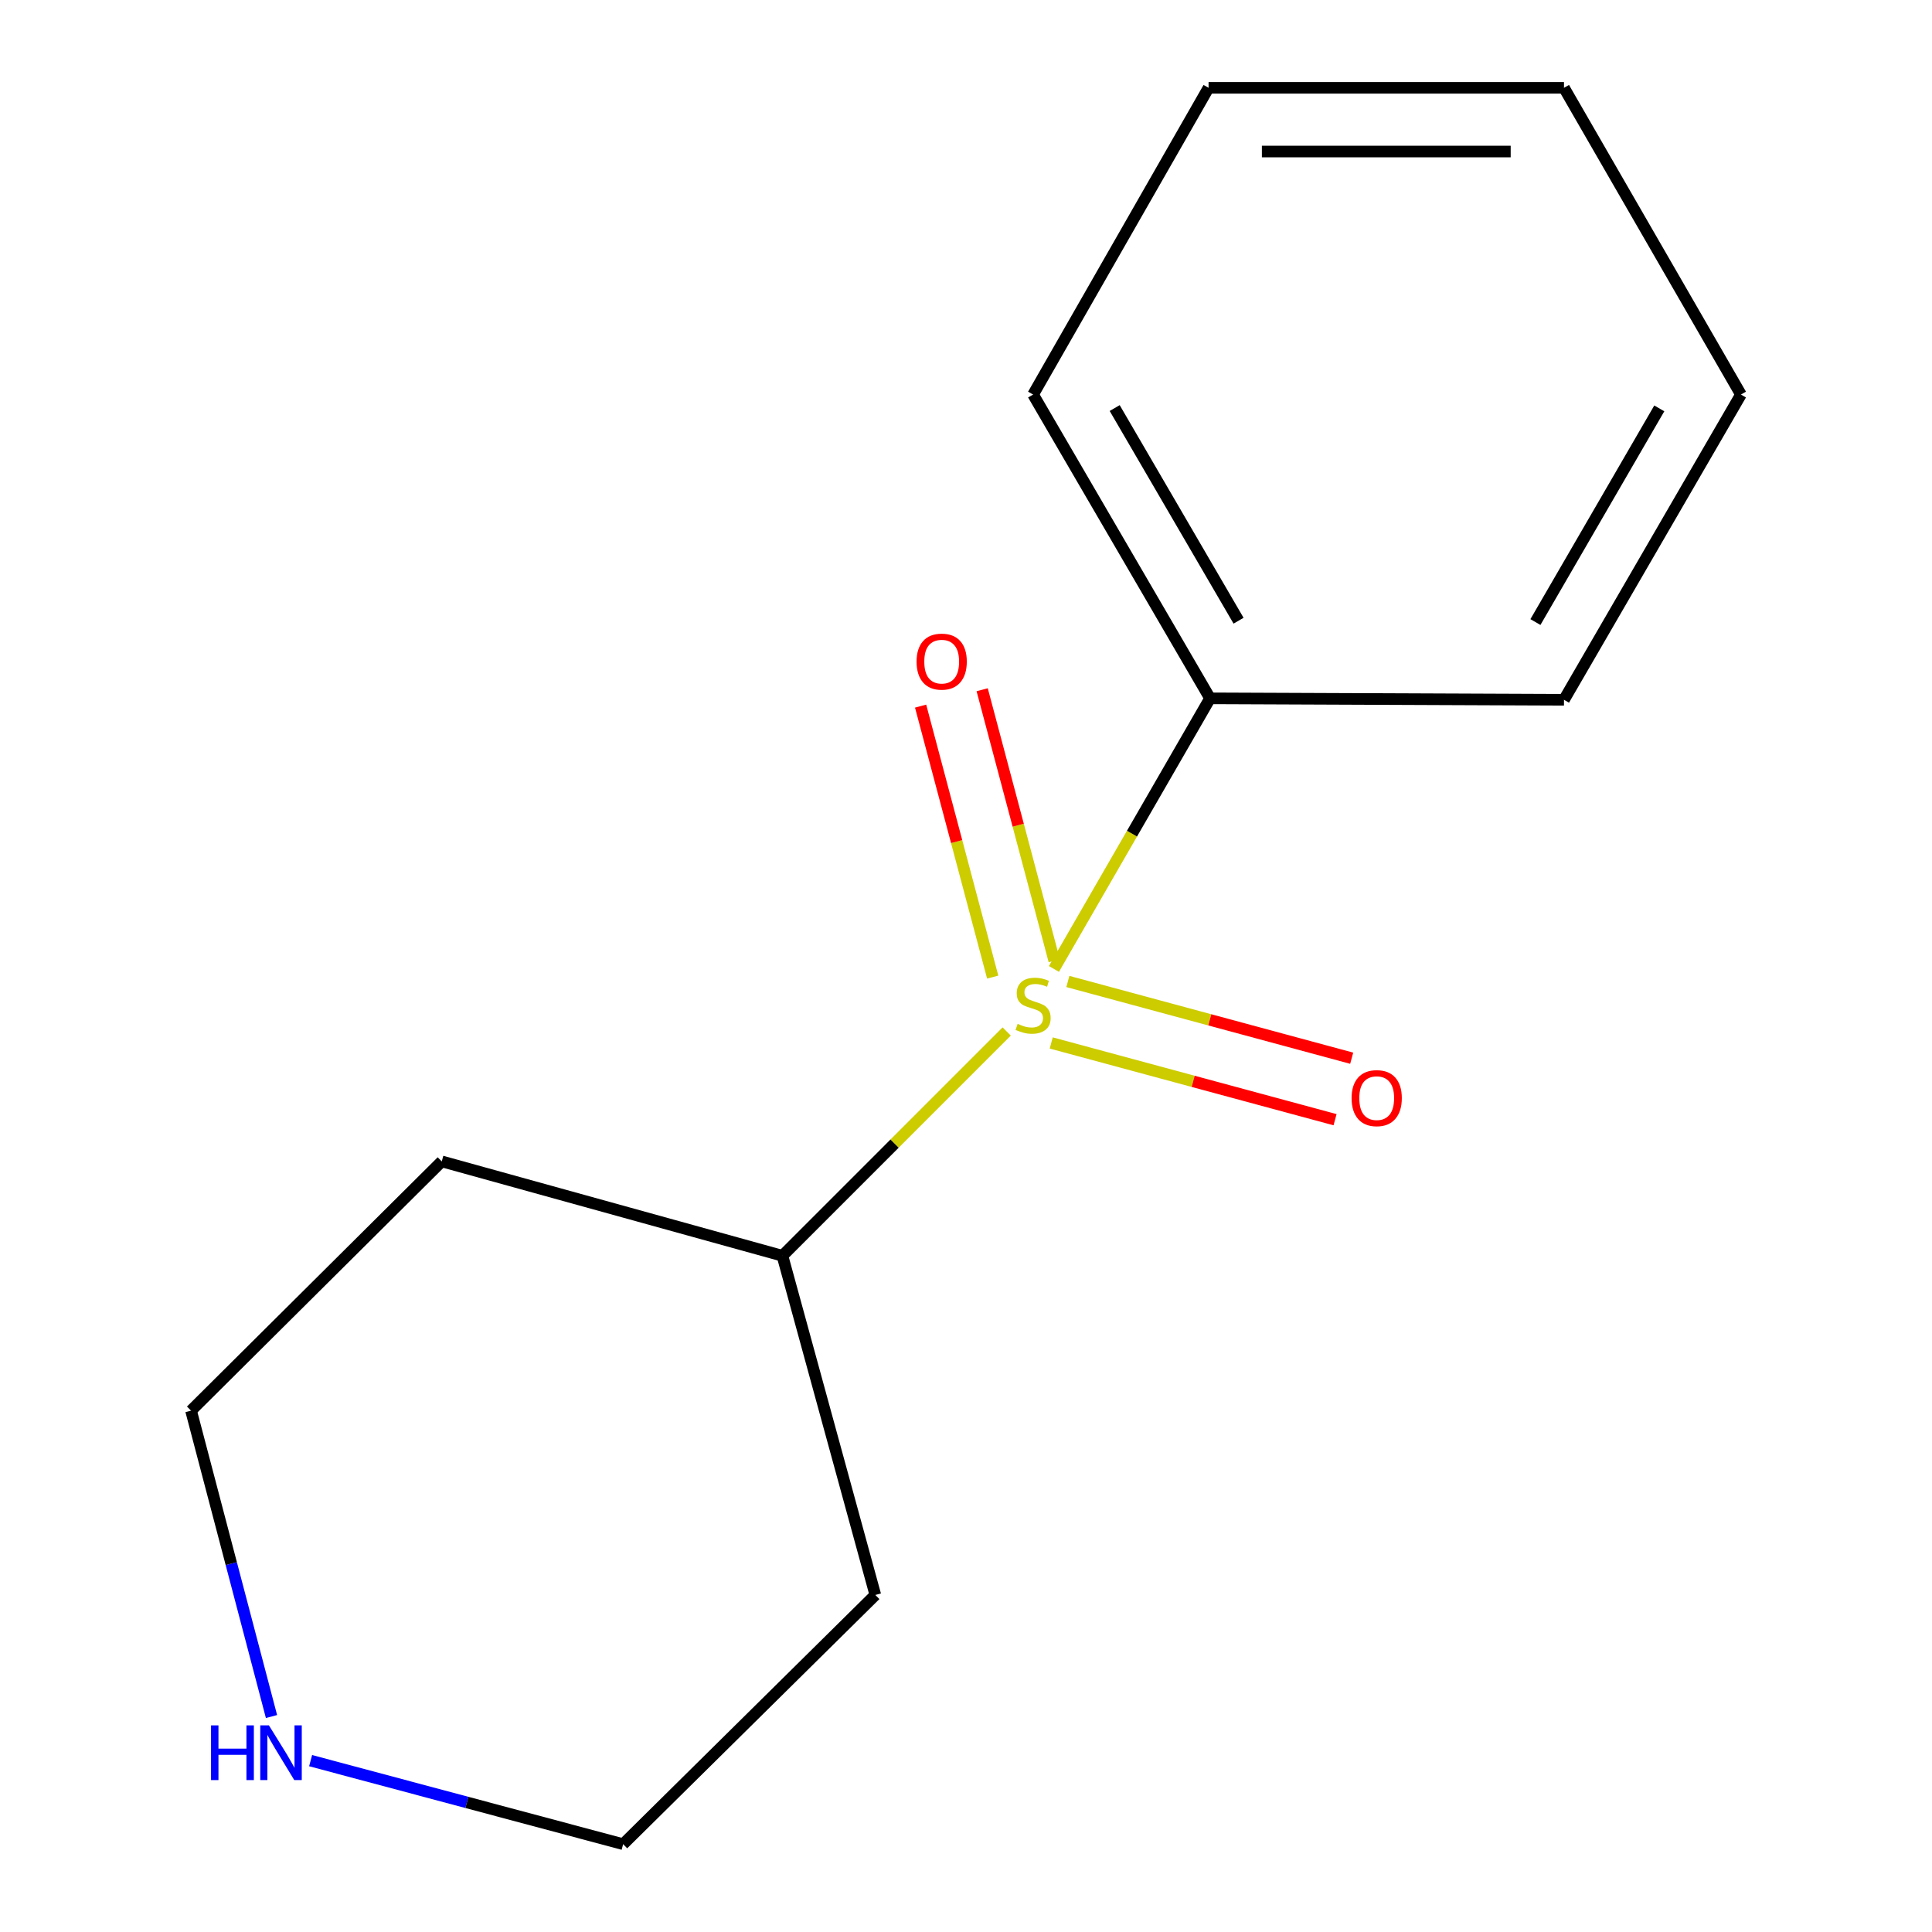 <?xml version='1.0' encoding='iso-8859-1'?>
<svg version='1.1' baseProfile='full'
              xmlns='http://www.w3.org/2000/svg'
                      xmlns:rdkit='http://www.rdkit.org/xml'
                      xmlns:xlink='http://www.w3.org/1999/xlink'
                  xml:space='preserve'
width='1000px' height='1000px' viewBox='0 0 1000 1000'>
<!-- END OF HEADER -->
<rect style='opacity:1.0;fill:#FFFFFF;stroke:none' width='1000' height='1000' x='0' y='0'> </rect>
<path class='bond-0' d='M 521.064,533.893 L 463.024,591.941' style='fill:none;fill-rule:evenodd;stroke:#CCCC00;stroke-width:6px;stroke-linecap:butt;stroke-linejoin:miter;stroke-opacity:1' />
<path class='bond-0' d='M 463.024,591.941 L 404.984,649.989' style='fill:none;fill-rule:evenodd;stroke:#000000;stroke-width:6px;stroke-linecap:butt;stroke-linejoin:miter;stroke-opacity:1' />
<path class='bond-1' d='M 544.114,539.838 L 617.571,559.699' style='fill:none;fill-rule:evenodd;stroke:#CCCC00;stroke-width:6px;stroke-linecap:butt;stroke-linejoin:miter;stroke-opacity:1' />
<path class='bond-1' d='M 617.571,559.699 L 691.027,579.559' style='fill:none;fill-rule:evenodd;stroke:#FF0000;stroke-width:6px;stroke-linecap:butt;stroke-linejoin:miter;stroke-opacity:1' />
<path class='bond-1' d='M 552.72,508.009 L 626.176,527.869' style='fill:none;fill-rule:evenodd;stroke:#CCCC00;stroke-width:6px;stroke-linecap:butt;stroke-linejoin:miter;stroke-opacity:1' />
<path class='bond-1' d='M 626.176,527.869 L 699.633,547.729' style='fill:none;fill-rule:evenodd;stroke:#FF0000;stroke-width:6px;stroke-linecap:butt;stroke-linejoin:miter;stroke-opacity:1' />
<path class='bond-2' d='M 545.683,497.264 L 527.026,427.137' style='fill:none;fill-rule:evenodd;stroke:#CCCC00;stroke-width:6px;stroke-linecap:butt;stroke-linejoin:miter;stroke-opacity:1' />
<path class='bond-2' d='M 527.026,427.137 L 508.37,357.011' style='fill:none;fill-rule:evenodd;stroke:#FF0000;stroke-width:6px;stroke-linecap:butt;stroke-linejoin:miter;stroke-opacity:1' />
<path class='bond-2' d='M 513.818,505.741 L 495.162,435.614' style='fill:none;fill-rule:evenodd;stroke:#CCCC00;stroke-width:6px;stroke-linecap:butt;stroke-linejoin:miter;stroke-opacity:1' />
<path class='bond-2' d='M 495.162,435.614 L 476.505,365.488' style='fill:none;fill-rule:evenodd;stroke:#FF0000;stroke-width:6px;stroke-linecap:butt;stroke-linejoin:miter;stroke-opacity:1' />
<path class='bond-3' d='M 545.52,501.521 L 585.921,431.491' style='fill:none;fill-rule:evenodd;stroke:#CCCC00;stroke-width:6px;stroke-linecap:butt;stroke-linejoin:miter;stroke-opacity:1' />
<path class='bond-3' d='M 585.921,431.491 L 626.322,361.46' style='fill:none;fill-rule:evenodd;stroke:#000000;stroke-width:6px;stroke-linecap:butt;stroke-linejoin:miter;stroke-opacity:1' />
<path class='bond-5' d='M 404.984,649.989 L 228.654,601.134' style='fill:none;fill-rule:evenodd;stroke:#000000;stroke-width:6px;stroke-linecap:butt;stroke-linejoin:miter;stroke-opacity:1' />
<path class='bond-6' d='M 404.984,649.989 L 453.069,825.549' style='fill:none;fill-rule:evenodd;stroke:#000000;stroke-width:6px;stroke-linecap:butt;stroke-linejoin:miter;stroke-opacity:1' />
<path class='bond-9' d='M 626.322,361.46 L 534.731,204.218' style='fill:none;fill-rule:evenodd;stroke:#000000;stroke-width:6px;stroke-linecap:butt;stroke-linejoin:miter;stroke-opacity:1' />
<path class='bond-9' d='M 641.075,321.278 L 576.961,211.208' style='fill:none;fill-rule:evenodd;stroke:#000000;stroke-width:6px;stroke-linecap:butt;stroke-linejoin:miter;stroke-opacity:1' />
<path class='bond-10' d='M 626.322,361.46 L 809.521,362.211' style='fill:none;fill-rule:evenodd;stroke:#000000;stroke-width:6px;stroke-linecap:butt;stroke-linejoin:miter;stroke-opacity:1' />
<path class='bond-4' d='M 160.776,911.307 L 241.655,932.926' style='fill:none;fill-rule:evenodd;stroke:#0000FF;stroke-width:6px;stroke-linecap:butt;stroke-linejoin:miter;stroke-opacity:1' />
<path class='bond-4' d='M 241.655,932.926 L 322.534,954.545' style='fill:none;fill-rule:evenodd;stroke:#000000;stroke-width:6px;stroke-linecap:butt;stroke-linejoin:miter;stroke-opacity:1' />
<path class='bond-14' d='M 140.526,888.474 L 119.707,809.312' style='fill:none;fill-rule:evenodd;stroke:#0000FF;stroke-width:6px;stroke-linecap:butt;stroke-linejoin:miter;stroke-opacity:1' />
<path class='bond-14' d='M 119.707,809.312 L 98.888,730.149' style='fill:none;fill-rule:evenodd;stroke:#000000;stroke-width:6px;stroke-linecap:butt;stroke-linejoin:miter;stroke-opacity:1' />
<path class='bond-8' d='M 228.654,601.134 L 98.888,730.149' style='fill:none;fill-rule:evenodd;stroke:#000000;stroke-width:6px;stroke-linecap:butt;stroke-linejoin:miter;stroke-opacity:1' />
<path class='bond-7' d='M 453.069,825.549 L 322.534,954.545' style='fill:none;fill-rule:evenodd;stroke:#000000;stroke-width:6px;stroke-linecap:butt;stroke-linejoin:miter;stroke-opacity:1' />
<path class='bond-12' d='M 534.731,204.218 L 625.552,45.455' style='fill:none;fill-rule:evenodd;stroke:#000000;stroke-width:6px;stroke-linecap:butt;stroke-linejoin:miter;stroke-opacity:1' />
<path class='bond-11' d='M 809.521,362.211 L 901.112,204.218' style='fill:none;fill-rule:evenodd;stroke:#000000;stroke-width:6px;stroke-linecap:butt;stroke-linejoin:miter;stroke-opacity:1' />
<path class='bond-11' d='M 794.734,321.975 L 858.847,211.38' style='fill:none;fill-rule:evenodd;stroke:#000000;stroke-width:6px;stroke-linecap:butt;stroke-linejoin:miter;stroke-opacity:1' />
<path class='bond-13' d='M 901.112,204.218 L 809.521,45.455' style='fill:none;fill-rule:evenodd;stroke:#000000;stroke-width:6px;stroke-linecap:butt;stroke-linejoin:miter;stroke-opacity:1' />
<path class='bond-15' d='M 625.552,45.455 L 809.521,45.455' style='fill:none;fill-rule:evenodd;stroke:#000000;stroke-width:6px;stroke-linecap:butt;stroke-linejoin:miter;stroke-opacity:1' />
<path class='bond-15' d='M 653.148,78.427 L 781.926,78.427' style='fill:none;fill-rule:evenodd;stroke:#000000;stroke-width:6px;stroke-linecap:butt;stroke-linejoin:miter;stroke-opacity:1' />
<path  class='atom-0' d='M 526.731 529.943
Q 527.051 530.063, 528.371 530.623
Q 529.691 531.183, 531.131 531.543
Q 532.611 531.863, 534.051 531.863
Q 536.731 531.863, 538.291 530.583
Q 539.851 529.263, 539.851 526.983
Q 539.851 525.423, 539.051 524.463
Q 538.291 523.503, 537.091 522.983
Q 535.891 522.463, 533.891 521.863
Q 531.371 521.103, 529.851 520.383
Q 528.371 519.663, 527.291 518.143
Q 526.251 516.623, 526.251 514.063
Q 526.251 510.503, 528.651 508.303
Q 531.091 506.103, 535.891 506.103
Q 539.171 506.103, 542.891 507.663
L 541.971 510.743
Q 538.571 509.343, 536.011 509.343
Q 533.251 509.343, 531.731 510.503
Q 530.211 511.623, 530.251 513.583
Q 530.251 515.103, 531.011 516.023
Q 531.811 516.943, 532.931 517.463
Q 534.091 517.983, 536.011 518.583
Q 538.571 519.383, 540.091 520.183
Q 541.611 520.983, 542.691 522.623
Q 543.811 524.223, 543.811 526.983
Q 543.811 530.903, 541.171 533.023
Q 538.571 535.103, 534.211 535.103
Q 531.691 535.103, 529.771 534.543
Q 527.891 534.023, 525.651 533.103
L 526.731 529.943
' fill='#CCCC00'/>
<path  class='atom-2' d='M 699.582 568.388
Q 699.582 561.588, 702.942 557.788
Q 706.302 553.988, 712.582 553.988
Q 718.862 553.988, 722.222 557.788
Q 725.582 561.588, 725.582 568.388
Q 725.582 575.268, 722.182 579.188
Q 718.782 583.068, 712.582 583.068
Q 706.342 583.068, 702.942 579.188
Q 699.582 575.308, 699.582 568.388
M 712.582 579.868
Q 716.902 579.868, 719.222 576.988
Q 721.582 574.068, 721.582 568.388
Q 721.582 562.828, 719.222 560.028
Q 716.902 557.188, 712.582 557.188
Q 708.262 557.188, 705.902 559.988
Q 703.582 562.788, 703.582 568.388
Q 703.582 574.108, 705.902 576.988
Q 708.262 579.868, 712.582 579.868
' fill='#FF0000'/>
<path  class='atom-3' d='M 474.415 342.453
Q 474.415 335.653, 477.775 331.853
Q 481.135 328.053, 487.415 328.053
Q 493.695 328.053, 497.055 331.853
Q 500.415 335.653, 500.415 342.453
Q 500.415 349.333, 497.015 353.253
Q 493.615 357.133, 487.415 357.133
Q 481.175 357.133, 477.775 353.253
Q 474.415 349.373, 474.415 342.453
M 487.415 353.933
Q 491.735 353.933, 494.055 351.053
Q 496.415 348.133, 496.415 342.453
Q 496.415 336.893, 494.055 334.093
Q 491.735 331.253, 487.415 331.253
Q 483.095 331.253, 480.735 334.053
Q 478.415 336.853, 478.415 342.453
Q 478.415 348.173, 480.735 351.053
Q 483.095 353.933, 487.415 353.933
' fill='#FF0000'/>
<path  class='atom-5' d='M 109.233 893.051
L 113.073 893.051
L 113.073 905.091
L 127.553 905.091
L 127.553 893.051
L 131.393 893.051
L 131.393 921.371
L 127.553 921.371
L 127.553 908.291
L 113.073 908.291
L 113.073 921.371
L 109.233 921.371
L 109.233 893.051
' fill='#0000FF'/>
<path  class='atom-5' d='M 139.193 893.051
L 148.473 908.051
Q 149.393 909.531, 150.873 912.211
Q 152.353 914.891, 152.433 915.051
L 152.433 893.051
L 156.193 893.051
L 156.193 921.371
L 152.313 921.371
L 142.353 904.971
Q 141.193 903.051, 139.953 900.851
Q 138.753 898.651, 138.393 897.971
L 138.393 921.371
L 134.713 921.371
L 134.713 893.051
L 139.193 893.051
' fill='#0000FF'/>
</svg>
